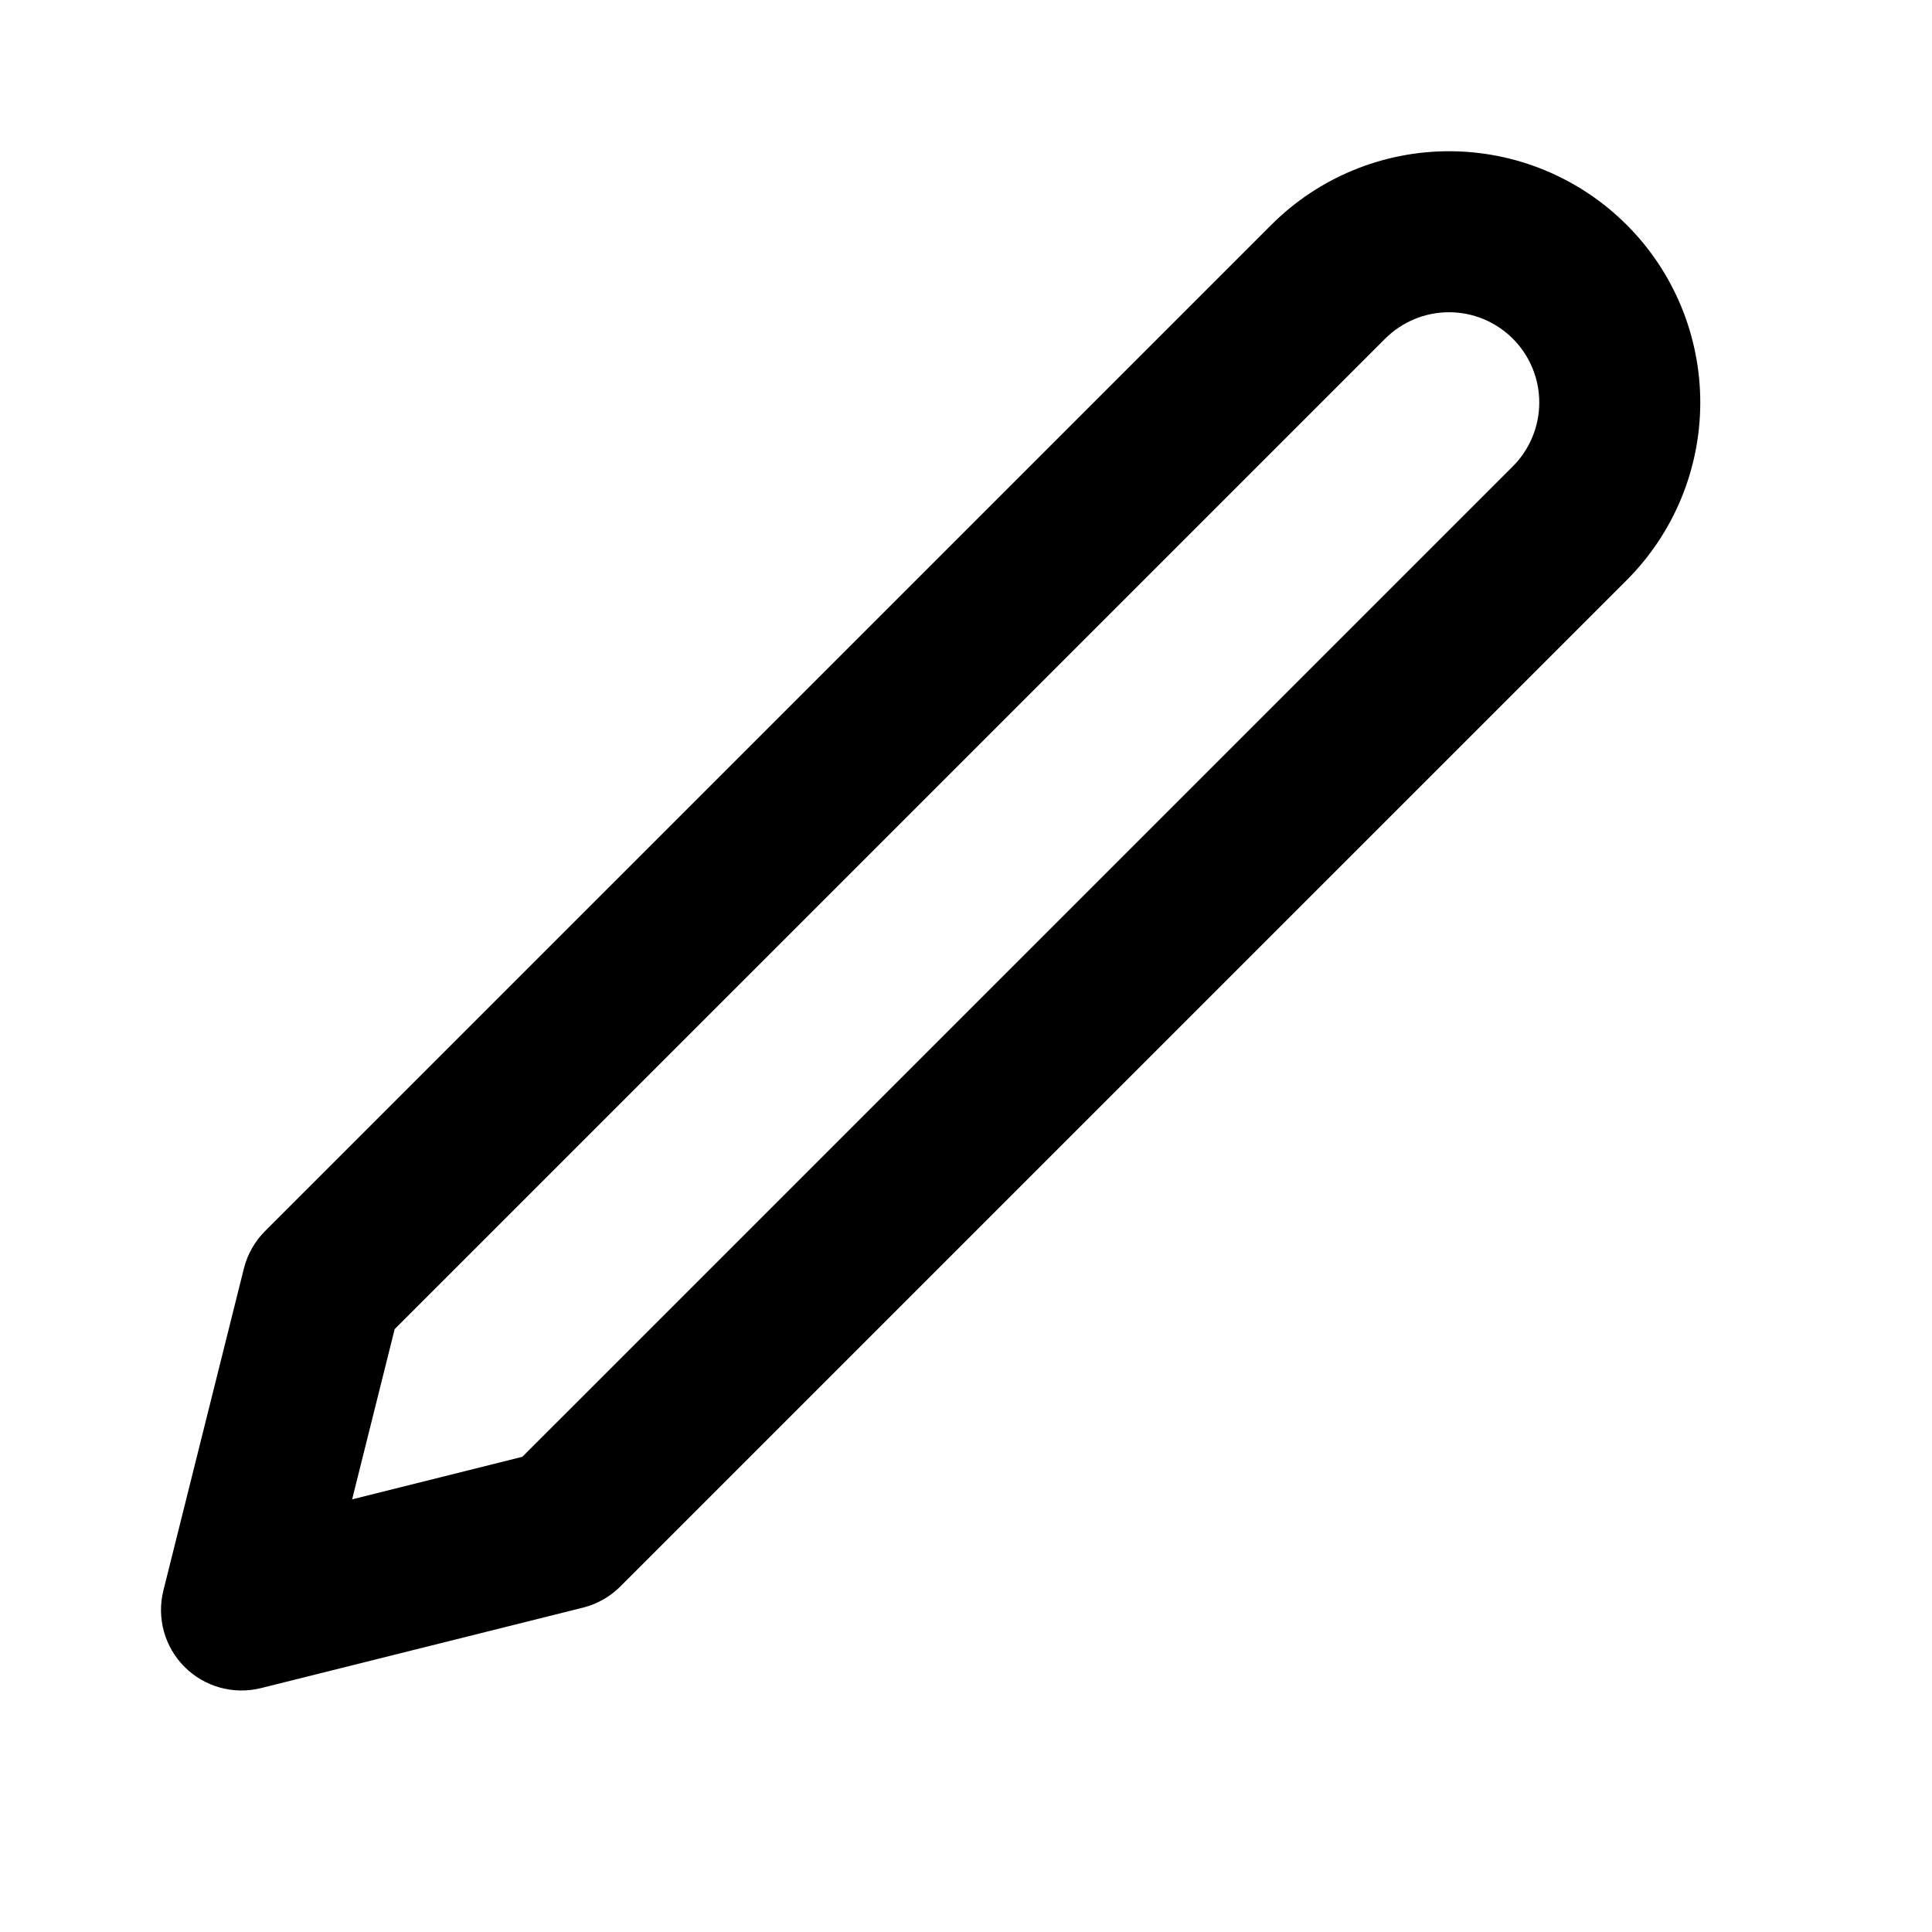 <svg width="50" height="50" viewBox="0 0 50 50" fill="none" xmlns="http://www.w3.org/2000/svg">
<path fill-rule="evenodd" clip-rule="evenodd" d="M37.5 8.081C36.88 8.081 36.286 8.327 35.848 8.765L10.214 34.398L9.113 38.803L13.518 37.702L39.152 12.069C39.369 11.852 39.541 11.594 39.658 11.311C39.776 11.027 39.836 10.723 39.836 10.417C39.836 10.11 39.776 9.806 39.658 9.523C39.541 9.239 39.369 8.982 39.152 8.765C38.935 8.548 38.677 8.376 38.394 8.258C38.111 8.141 37.807 8.081 37.5 8.081ZM32.902 5.819C34.121 4.599 35.775 3.914 37.5 3.914C38.354 3.914 39.2 4.082 39.988 4.409C40.777 4.736 41.494 5.215 42.098 5.819C42.702 6.422 43.181 7.139 43.508 7.928C43.834 8.717 44.003 9.563 44.003 10.417C44.003 11.271 43.834 12.116 43.508 12.905C43.181 13.694 42.702 14.411 42.098 15.015L16.056 41.056C15.789 41.324 15.455 41.513 15.089 41.605L6.755 43.688C6.045 43.865 5.294 43.657 4.777 43.14C4.259 42.622 4.051 41.871 4.229 41.161L6.312 32.828C6.404 32.462 6.593 32.127 6.86 31.86L32.902 5.819Z" fill="black"/>
</svg>
